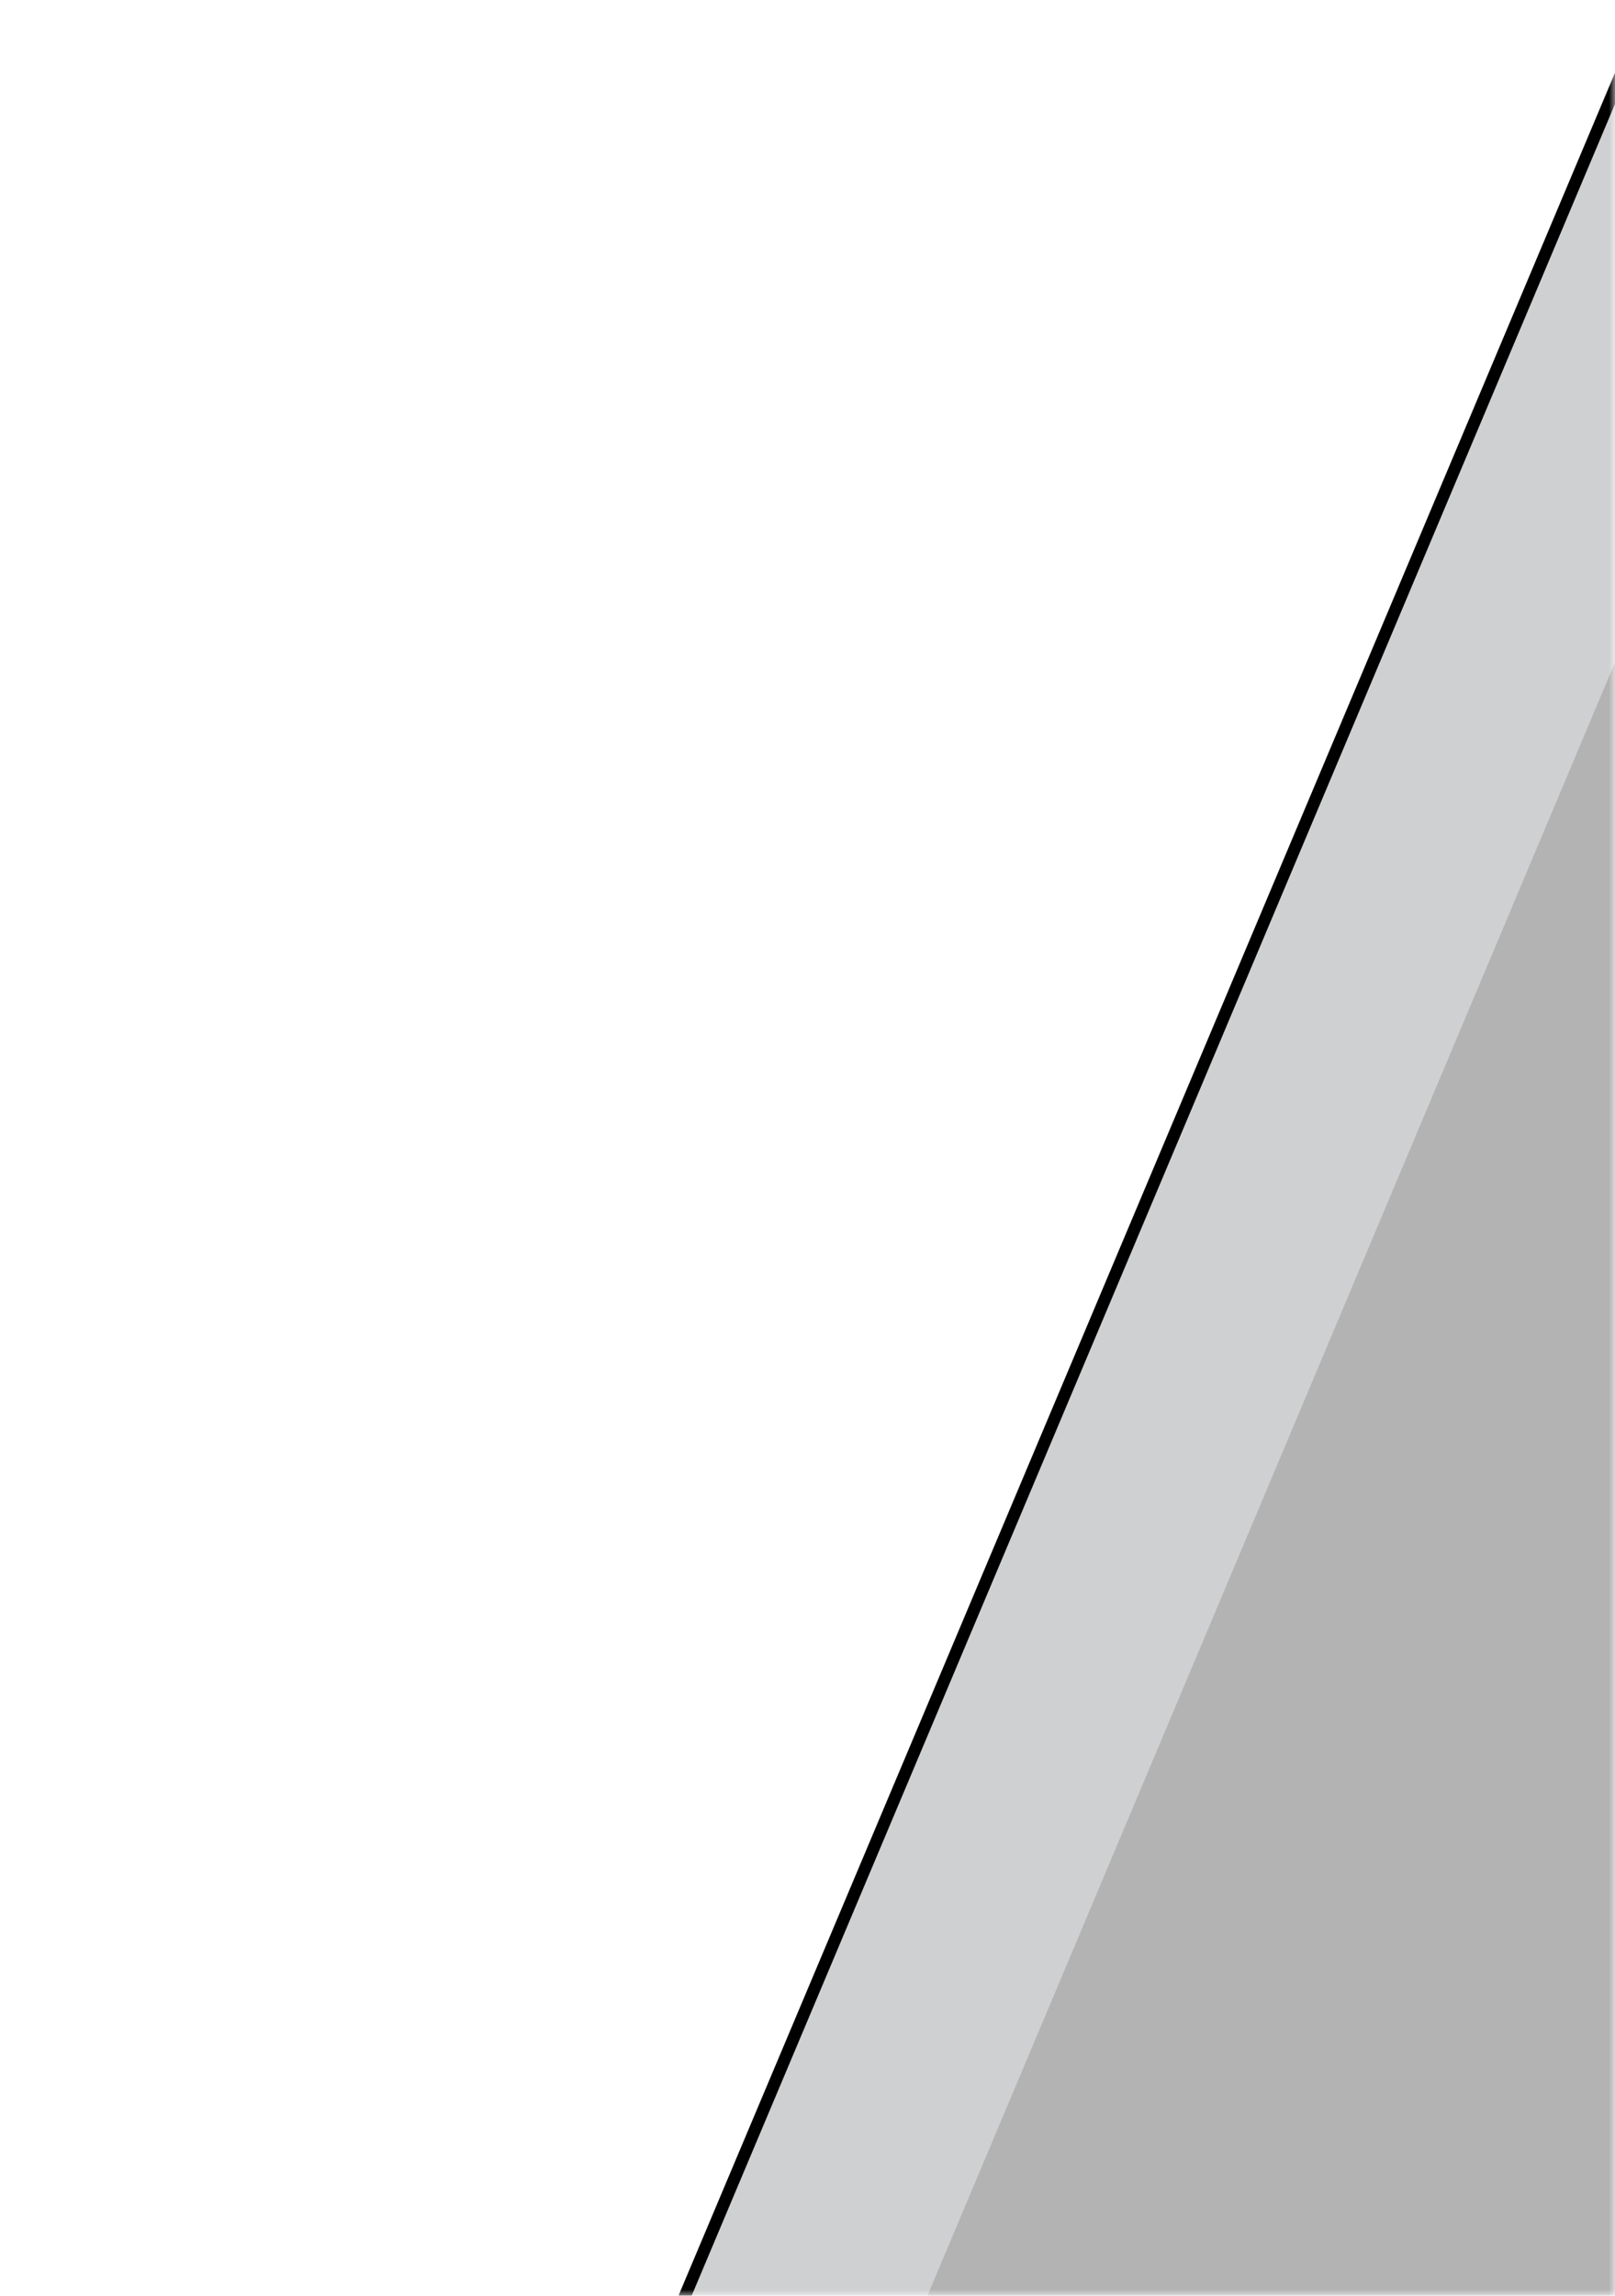 <svg width="133" height="189" viewBox="0 0 133 189" fill="none" xmlns="http://www.w3.org/2000/svg">
<g clip-path="url(#clip0_13403_22014)">
<mask id="mask0_13403_22014" style="mask-type:luminance" maskUnits="userSpaceOnUse" x="0" y="0" width="133" height="189">
<path d="M133 0H0V189H133V0Z" fill="white"/>
</mask>
<g mask="url(#mask0_13403_22014)">
<mask id="mask1_13403_22014" style="mask-type:alpha" maskUnits="userSpaceOnUse" x="-1" y="-243" width="493" height="563">
<path d="M236 -241L0 319H490.5L389 17.5L353 31L236 -241Z" fill="#CFD0D1" stroke="#979797"/>
</mask>
<g mask="url(#mask1_13403_22014)">
<path d="M351.624 31.592L352.189 32.906L353.529 32.404L388.076 19.448L488.414 317.499H2.262L236.016 -237.172L351.624 31.592Z" fill="#CFD0D1"/>
<path d="M260.817 -249L1 368H541L429.257 35.812L389.624 50.686L260.817 -249Z" fill="#B2B3B2"/>
<path d="M351.624 31.592L352.189 32.906L353.529 32.404L388.076 19.448L488.414 317.499H2.262L236.016 -237.172L351.624 31.592Z" stroke="#000000" stroke-width="1"/>
</g>
</g>
</g>
<defs>
<clipPath id="clip0_13403_22014">
<rect width="133" height="189" fill="white"/>
</clipPath>
</defs>
</svg>

